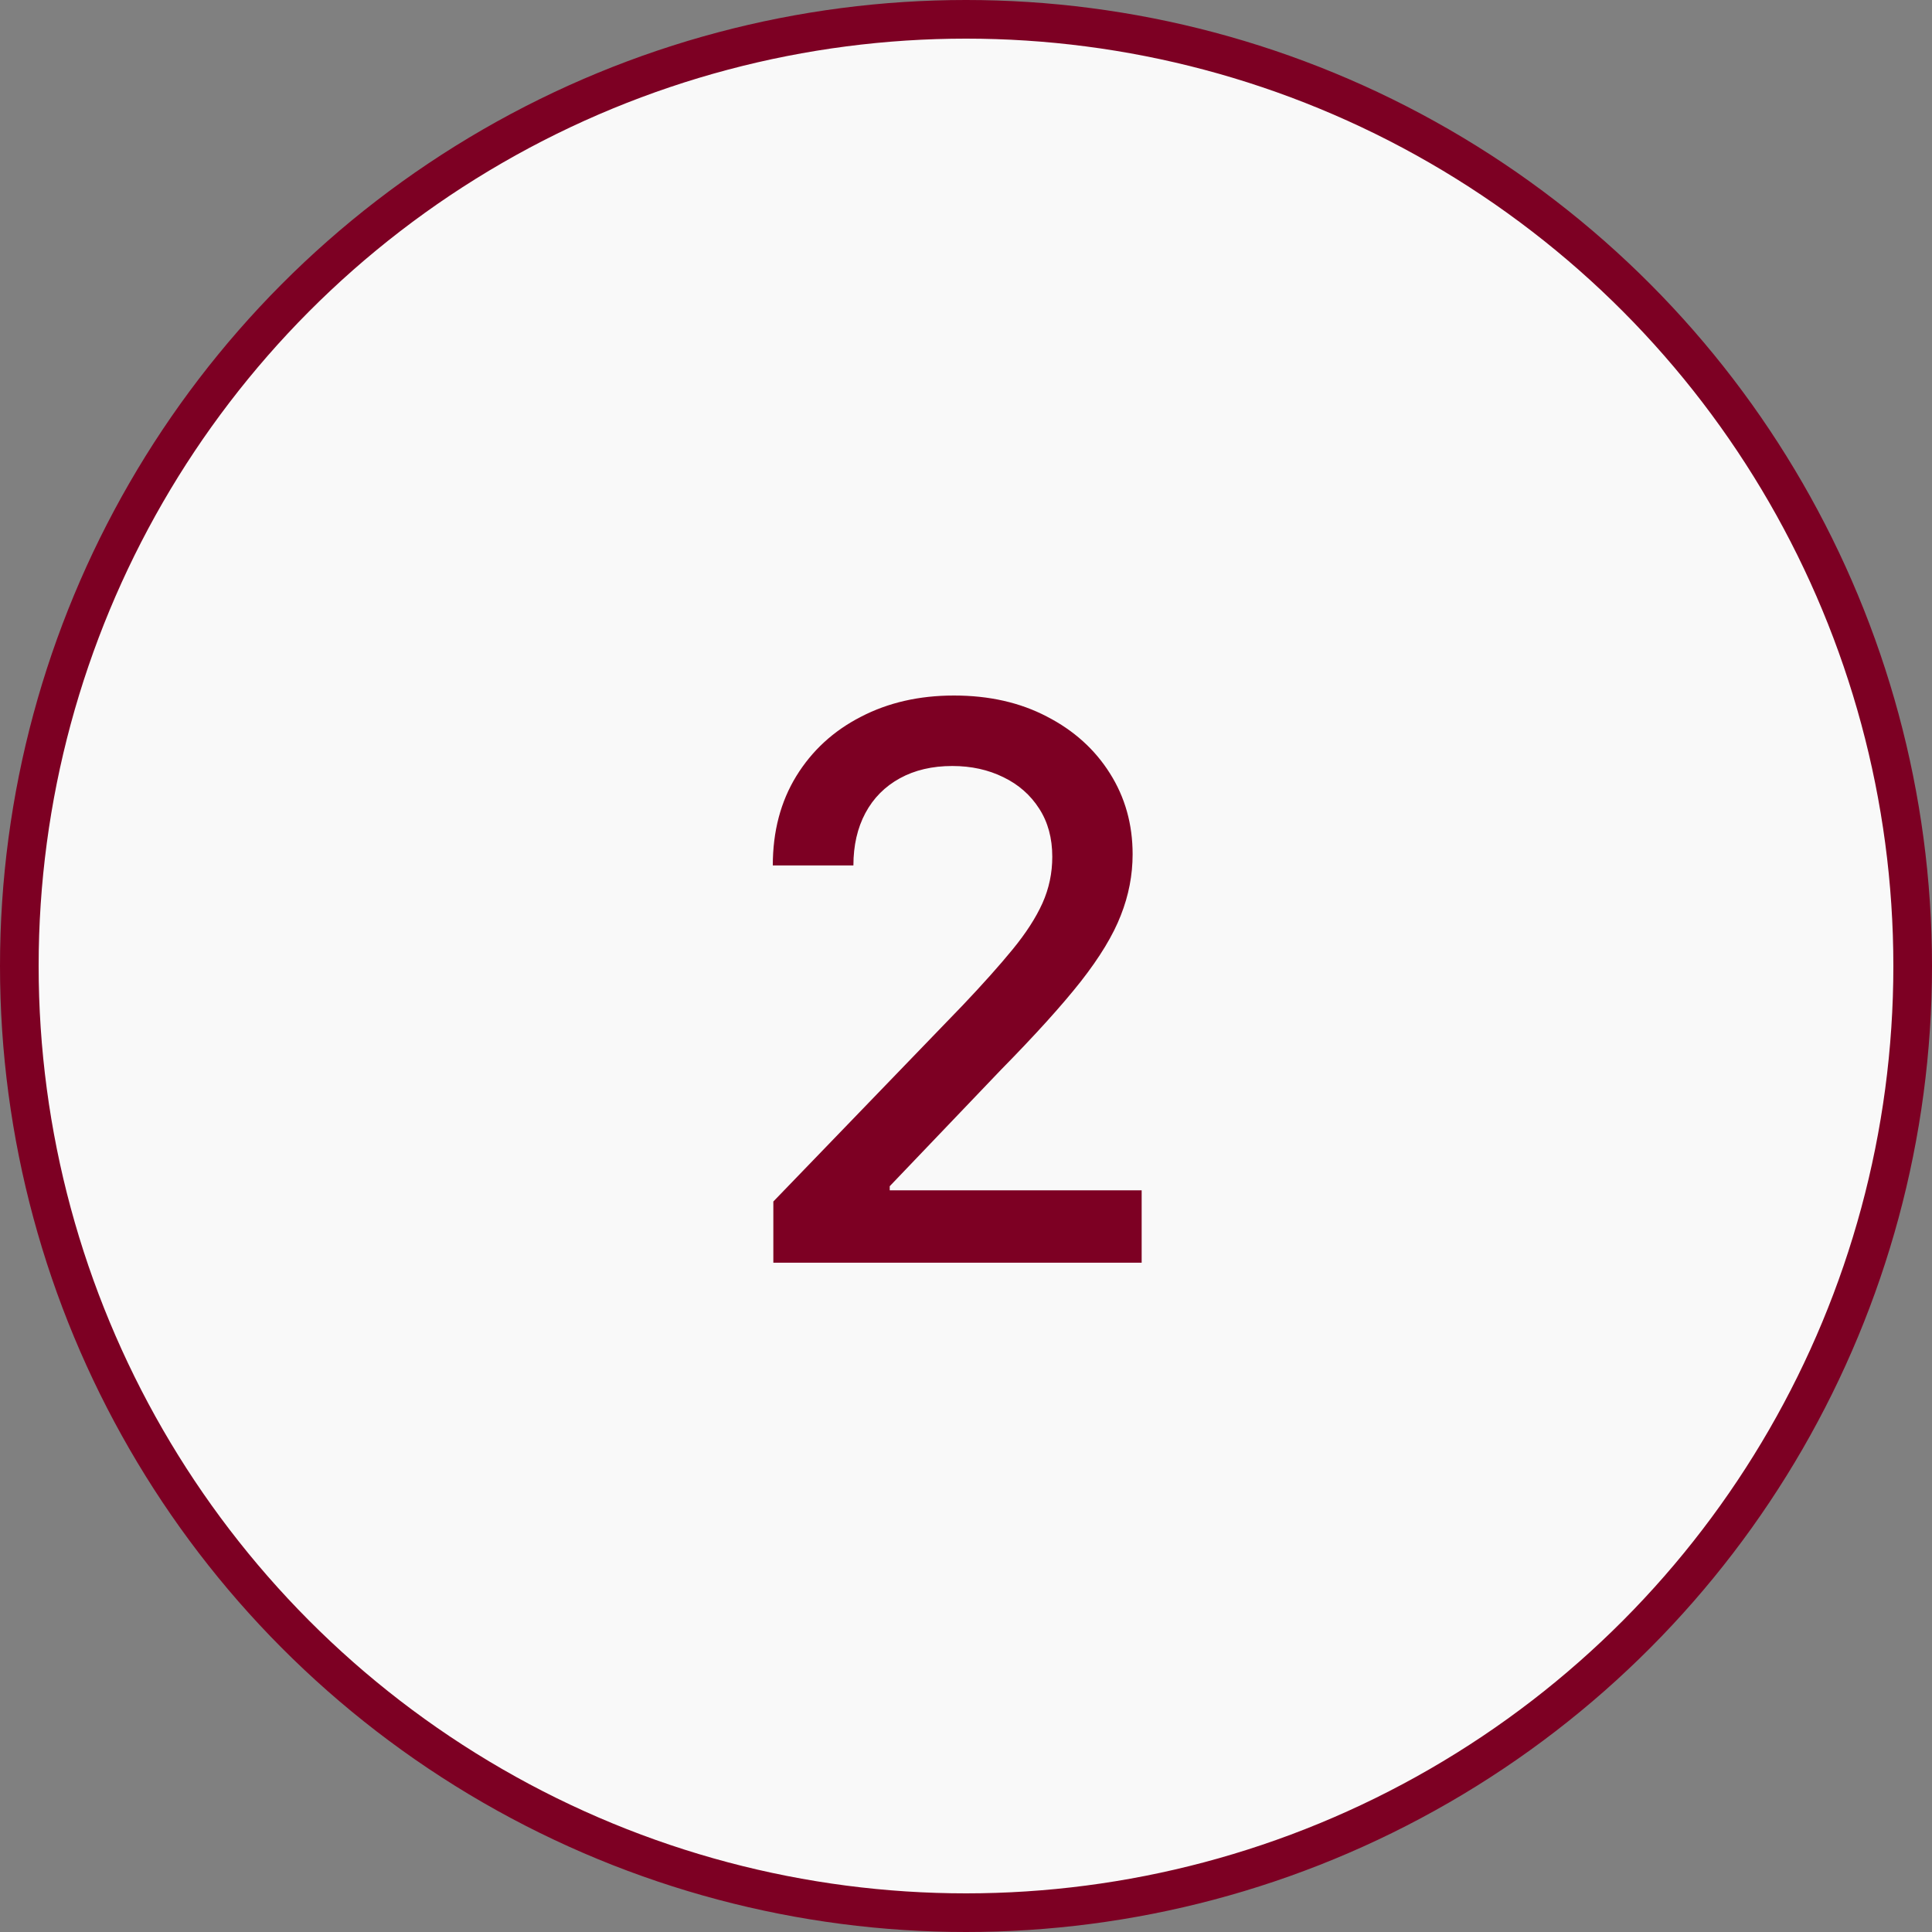 <?xml version="1.0" encoding="UTF-8"?> <svg xmlns="http://www.w3.org/2000/svg" width="50" height="50" viewBox="0 0 50 50" fill="none"><rect x="0" y="0" width="50" height="50" fill="#808080" stroke="none"/> <circle cx="25" cy="25" r="24.5" fill="#F9F9F9" stroke="#7D0023"></circle> <path d="M20.014 32.679V31.095L24.914 26.018C25.437 25.467 25.869 24.983 26.208 24.569C26.552 24.149 26.809 23.751 26.979 23.374C27.148 22.997 27.233 22.596 27.233 22.172C27.233 21.691 27.12 21.276 26.894 20.927C26.668 20.574 26.359 20.303 25.968 20.114C25.576 19.921 25.136 19.824 24.645 19.824C24.127 19.824 23.674 19.93 23.288 20.142C22.901 20.355 22.604 20.654 22.397 21.04C22.19 21.427 22.086 21.88 22.086 22.398H20C20 21.517 20.203 20.746 20.608 20.086C21.014 19.426 21.57 18.915 22.277 18.552C22.984 18.184 23.788 18 24.688 18C25.598 18 26.399 18.181 27.092 18.544C27.79 18.903 28.334 19.393 28.725 20.015C29.116 20.633 29.312 21.33 29.312 22.108C29.312 22.645 29.211 23.171 29.008 23.685C28.81 24.199 28.464 24.771 27.969 25.403C27.474 26.03 26.785 26.791 25.904 27.687L23.026 30.699V30.805H29.546V32.679H20.014Z" fill="#7D0023"></path> </svg> 